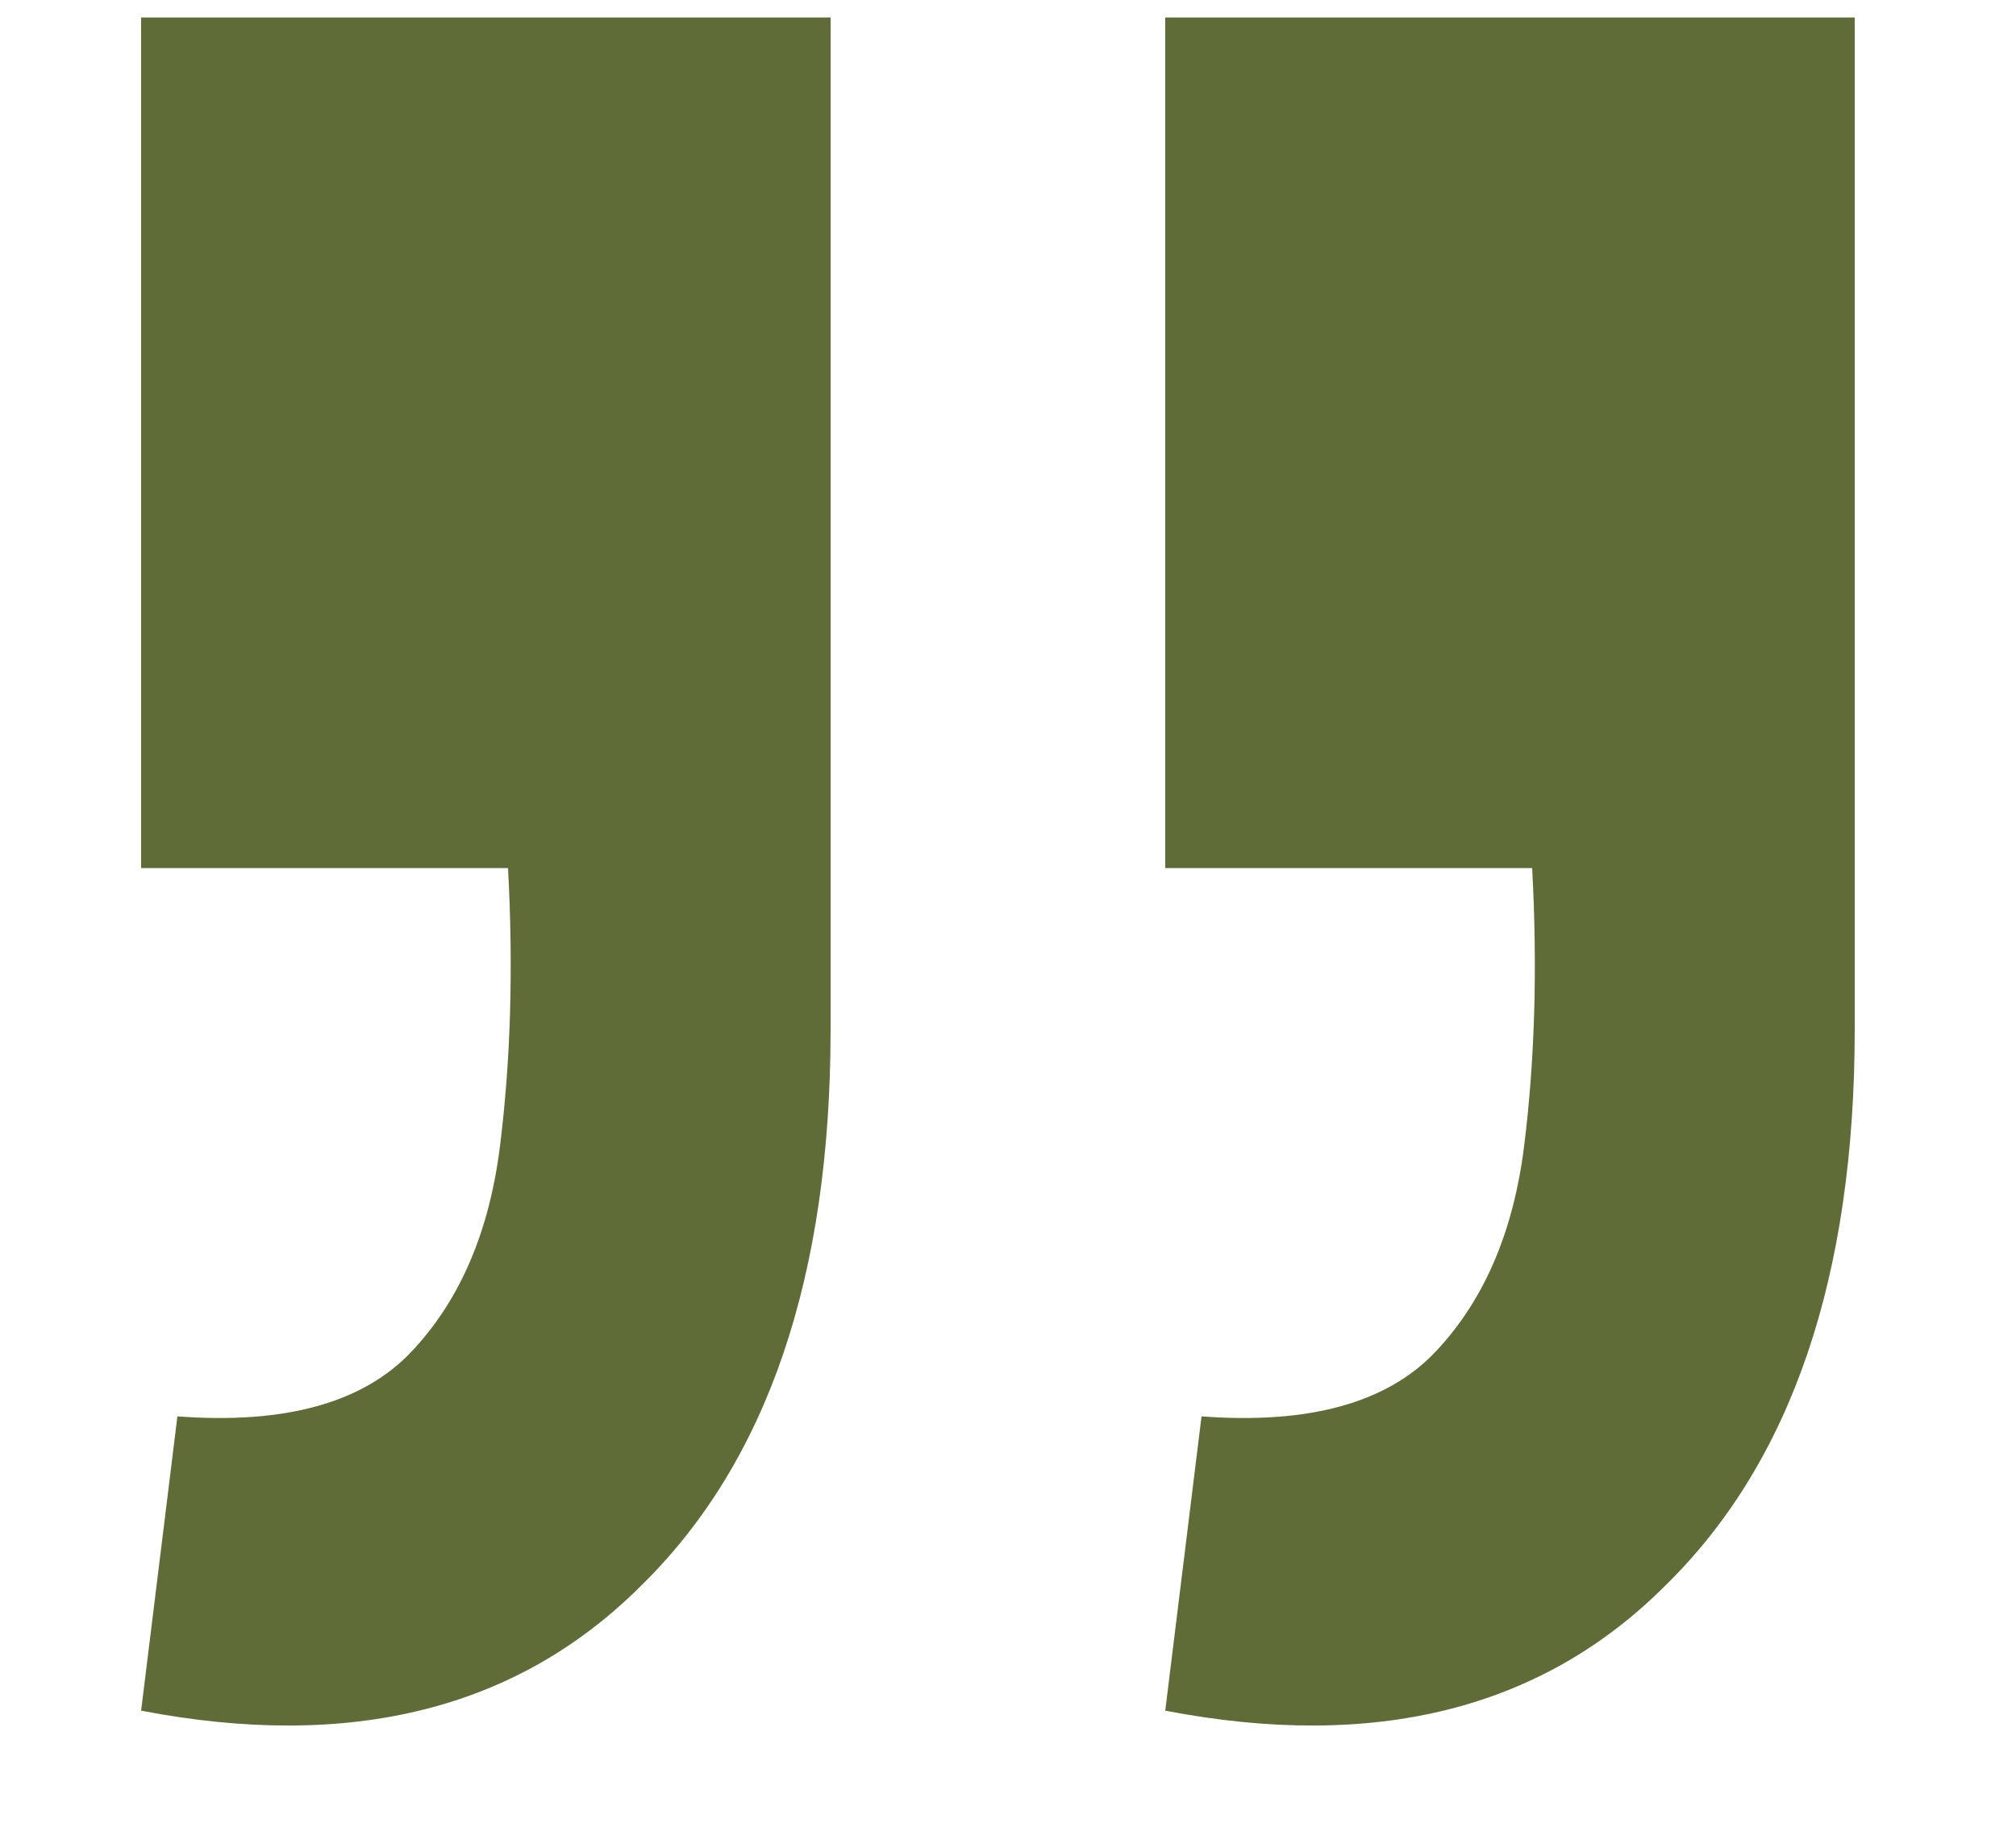 <?xml version="1.0" encoding="UTF-8"?> <svg xmlns="http://www.w3.org/2000/svg" width="12" height="11" viewBox="0 0 12 11" fill="none"><path d="M0.84 10.184L1.056 8.432C1.696 8.48 2.16 8.352 2.448 8.048C2.736 7.744 2.912 7.336 2.976 6.824C3.04 6.312 3.056 5.76 3.024 5.168H0.84V0.104H4.944V6.128C4.944 7.6 4.568 8.704 3.816 9.44C3.08 10.176 2.088 10.424 0.84 10.184ZM6.936 10.184L7.152 8.432C7.792 8.48 8.256 8.352 8.544 8.048C8.832 7.744 9.008 7.336 9.072 6.824C9.136 6.312 9.152 5.76 9.12 5.168H6.936V0.104H11.04V6.128C11.04 7.6 10.664 8.704 9.912 9.44C9.176 10.176 8.184 10.424 6.936 10.184Z" fill="#606C38"></path></svg> 